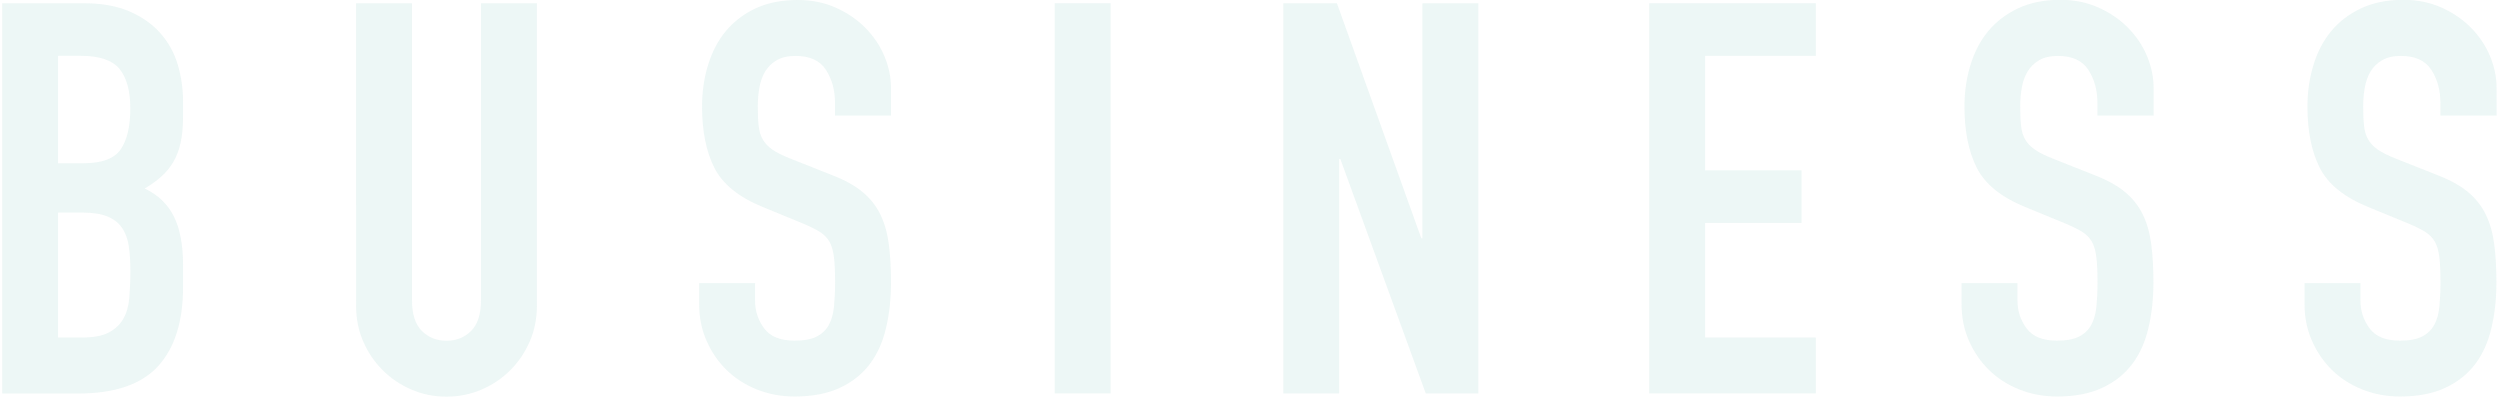 <?xml version="1.0" encoding="utf-8"?>
<!-- Generator: Adobe Illustrator 25.0.1, SVG Export Plug-In . SVG Version: 6.00 Build 0)  -->
<svg version="1.1" id="レイヤー_1" xmlns="http://www.w3.org/2000/svg" xmlns:xlink="http://www.w3.org/1999/xlink" x="0px"
	 y="0px" width="292px" height="47px" viewBox="0 0 292 47" style="enable-background:new 0 0 292 47;" xml:space="preserve">
<style type="text/css">
	.st0{opacity:0.35;}
	.st1{fill:#CBE7E4;}
</style>
<g class="st0">
	<g>
		<g>
			<g>
				<path class="st1" d="M0.25,0.38h9.54c2.09,0,3.87,0.32,5.34,0.96c1.47,0.64,2.68,1.49,3.62,2.56c0.94,1.07,1.61,2.29,2.02,3.68
					c0.41,1.39,0.61,2.83,0.61,4.32v1.66c0,1.24-0.1,2.28-0.29,3.14c-0.19,0.85-0.48,1.6-0.86,2.24c-0.38,0.64-0.85,1.21-1.41,1.7
					c-0.55,0.49-1.2,0.95-1.92,1.38c1.54,0.73,2.67,1.8,3.39,3.23c0.73,1.43,1.09,3.34,1.09,5.73v2.56c0,4.01-0.97,7.08-2.91,9.22
					c-1.94,2.13-5.05,3.2-9.31,3.2h-8.9V0.38z M6.78,19.07h2.94c2.18,0,3.64-0.54,4.38-1.63c0.75-1.09,1.12-2.68,1.12-4.77
					c0-2.05-0.42-3.58-1.25-4.61c-0.83-1.02-2.34-1.54-4.51-1.54H6.78V19.07z M6.78,39.42h2.82c1.32,0,2.36-0.19,3.1-0.58
					s1.31-0.92,1.7-1.6s0.62-1.49,0.7-2.43c0.08-0.94,0.13-1.96,0.13-3.07c0-1.15-0.06-2.15-0.19-3.01c-0.13-0.85-0.4-1.57-0.8-2.14
					s-0.97-1.01-1.7-1.31c-0.73-0.3-1.69-0.45-2.88-0.45H6.78V39.42z"/>
				<path class="st1" d="M62.71,35.71c0,1.49-0.28,2.88-0.83,4.16c-0.56,1.28-1.31,2.4-2.27,3.36c-0.96,0.96-2.08,1.72-3.36,2.27
					c-1.28,0.55-2.65,0.83-4.1,0.83c-1.45,0-2.82-0.28-4.1-0.83s-2.4-1.31-3.36-2.27c-0.96-0.96-1.72-2.08-2.27-3.36
					c-0.56-1.28-0.83-2.67-0.83-4.16V0.38h6.53v34.69c0,1.62,0.38,2.82,1.15,3.58c0.77,0.77,1.73,1.15,2.88,1.15
					c1.15,0,2.11-0.38,2.88-1.15c0.77-0.77,1.15-1.96,1.15-3.58V0.38h6.53V35.71z"/>
				<path class="st1" d="M104.06,13.5h-6.53v-1.47c0-1.49-0.35-2.78-1.06-3.87c-0.7-1.09-1.89-1.63-3.55-1.63
					c-0.9,0-1.63,0.17-2.21,0.51c-0.58,0.34-1.02,0.78-1.34,1.31c-0.32,0.53-0.54,1.15-0.67,1.86s-0.19,1.44-0.19,2.21
					c0,0.9,0.03,1.65,0.1,2.27c0.06,0.62,0.22,1.15,0.48,1.6s0.63,0.84,1.12,1.18c0.49,0.34,1.16,0.68,2.02,1.02l4.99,1.98
					c1.45,0.56,2.62,1.21,3.52,1.95c0.9,0.75,1.59,1.62,2.08,2.62c0.49,1,0.82,2.16,0.99,3.46c0.17,1.3,0.26,2.78,0.26,4.45
					c0,1.92-0.19,3.7-0.58,5.34c-0.38,1.64-1.01,3.05-1.89,4.22c-0.88,1.17-2.04,2.1-3.49,2.78c-1.45,0.68-3.22,1.02-5.31,1.02
					c-1.58,0-3.05-0.28-4.42-0.83s-2.54-1.31-3.52-2.27c-0.98-0.96-1.76-2.1-2.34-3.42c-0.58-1.32-0.86-2.75-0.86-4.29v-2.43h6.53
					v2.05c0,1.2,0.35,2.27,1.06,3.23s1.89,1.44,3.55,1.44c1.11,0,1.97-0.16,2.59-0.48c0.62-0.32,1.09-0.77,1.41-1.34
					c0.32-0.58,0.52-1.29,0.61-2.14c0.08-0.85,0.13-1.79,0.13-2.82c0-1.19-0.04-2.18-0.13-2.94c-0.09-0.77-0.27-1.39-0.54-1.86
					c-0.28-0.47-0.66-0.85-1.15-1.15c-0.49-0.3-1.14-0.62-1.95-0.96l-4.67-1.92c-2.82-1.15-4.7-2.68-5.66-4.58s-1.44-4.28-1.44-7.14
					c0-1.71,0.23-3.33,0.7-4.86c0.47-1.54,1.16-2.86,2.08-3.97c0.92-1.11,2.08-1.99,3.49-2.66C89.66,0.33,91.3,0,93.18,0
					c1.62,0,3.1,0.3,4.45,0.9c1.34,0.6,2.5,1.39,3.46,2.37c0.96,0.98,1.7,2.08,2.21,3.3c0.51,1.22,0.77,2.46,0.77,3.74V13.5z"/>
				<path class="st1" d="M123.19,0.38h6.53v45.57h-6.53V0.38z"/>
				<path class="st1" d="M149.88,0.38h6.27l9.86,27.46h0.13V0.38h6.53v45.57h-6.14l-9.98-27.39h-0.13v27.39h-6.53V0.38z"/>
				<path class="st1" d="M192.63,0.38h19.46v6.14h-12.93V19.9h11.26v6.14h-11.26v13.38h12.93v6.53h-19.46V0.38z"/>
				<path class="st1" d="M251.51,13.5h-6.53v-1.47c0-1.49-0.35-2.78-1.06-3.87c-0.7-1.09-1.89-1.63-3.55-1.63
					c-0.9,0-1.63,0.17-2.21,0.51c-0.58,0.34-1.02,0.78-1.34,1.31c-0.32,0.53-0.54,1.15-0.67,1.86s-0.19,1.44-0.19,2.21
					c0,0.9,0.03,1.65,0.1,2.27c0.06,0.62,0.22,1.15,0.48,1.6s0.63,0.84,1.12,1.18c0.49,0.34,1.16,0.68,2.02,1.02l4.99,1.98
					c1.45,0.56,2.62,1.21,3.52,1.95c0.9,0.75,1.59,1.62,2.08,2.62c0.49,1,0.82,2.16,0.99,3.46c0.17,1.3,0.26,2.78,0.26,4.45
					c0,1.92-0.19,3.7-0.58,5.34c-0.38,1.64-1.01,3.05-1.89,4.22c-0.88,1.17-2.04,2.1-3.49,2.78c-1.45,0.68-3.22,1.02-5.31,1.02
					c-1.58,0-3.05-0.28-4.42-0.83s-2.54-1.31-3.52-2.27c-0.98-0.96-1.76-2.1-2.34-3.42c-0.58-1.32-0.86-2.75-0.86-4.29v-2.43h6.53
					v2.05c0,1.2,0.35,2.27,1.06,3.23s1.89,1.44,3.55,1.44c1.11,0,1.97-0.16,2.59-0.48c0.62-0.32,1.09-0.77,1.41-1.34
					c0.32-0.58,0.52-1.29,0.61-2.14c0.08-0.85,0.13-1.79,0.13-2.82c0-1.19-0.04-2.18-0.13-2.94c-0.09-0.77-0.27-1.39-0.54-1.86
					c-0.28-0.47-0.66-0.85-1.15-1.15c-0.49-0.3-1.14-0.62-1.95-0.96l-4.67-1.92c-2.82-1.15-4.7-2.68-5.66-4.58s-1.44-4.28-1.44-7.14
					c0-1.71,0.23-3.33,0.7-4.86c0.47-1.54,1.16-2.86,2.08-3.97c0.92-1.11,2.08-1.99,3.49-2.66c1.41-0.66,3.05-0.99,4.93-0.99
					c1.62,0,3.1,0.3,4.45,0.9c1.34,0.6,2.5,1.39,3.46,2.37c0.96,0.98,1.7,2.08,2.21,3.3c0.51,1.22,0.77,2.46,0.77,3.74V13.5z"/>
				<path class="st1" d="M291.57,13.5h-6.53v-1.47c0-1.49-0.35-2.78-1.06-3.87c-0.7-1.09-1.89-1.63-3.55-1.63
					c-0.9,0-1.63,0.17-2.21,0.51c-0.58,0.34-1.02,0.78-1.34,1.31c-0.32,0.53-0.54,1.15-0.67,1.86s-0.19,1.44-0.19,2.21
					c0,0.9,0.03,1.65,0.1,2.27c0.06,0.62,0.22,1.15,0.48,1.6s0.63,0.84,1.12,1.18c0.49,0.34,1.16,0.68,2.02,1.02l4.99,1.98
					c1.45,0.56,2.62,1.21,3.52,1.95c0.9,0.75,1.59,1.62,2.08,2.62c0.49,1,0.82,2.16,0.99,3.46c0.17,1.3,0.26,2.78,0.26,4.45
					c0,1.92-0.19,3.7-0.58,5.34c-0.38,1.64-1.01,3.05-1.89,4.22c-0.88,1.17-2.04,2.1-3.49,2.78c-1.45,0.68-3.22,1.02-5.31,1.02
					c-1.58,0-3.05-0.28-4.42-0.83s-2.54-1.31-3.52-2.27c-0.98-0.96-1.76-2.1-2.34-3.42c-0.58-1.32-0.86-2.75-0.86-4.29v-2.43h6.53
					v2.05c0,1.2,0.35,2.27,1.06,3.23s1.89,1.44,3.55,1.44c1.11,0,1.97-0.16,2.59-0.48c0.62-0.32,1.09-0.77,1.41-1.34
					c0.32-0.58,0.52-1.29,0.61-2.14c0.08-0.85,0.13-1.79,0.13-2.82c0-1.19-0.04-2.18-0.13-2.94c-0.09-0.77-0.27-1.39-0.54-1.86
					c-0.28-0.47-0.66-0.85-1.15-1.15c-0.49-0.3-1.14-0.62-1.95-0.96l-4.67-1.92c-2.82-1.15-4.7-2.68-5.66-4.58s-1.44-4.28-1.44-7.14
					c0-1.71,0.23-3.33,0.7-4.86c0.47-1.54,1.16-2.86,2.08-3.97c0.92-1.11,2.08-1.99,3.49-2.66c1.41-0.66,3.05-0.99,4.93-0.99
					c1.62,0,3.1,0.3,4.45,0.9c1.34,0.6,2.5,1.39,3.46,2.37c0.96,0.98,1.7,2.08,2.21,3.3c0.51,1.22,0.77,2.46,0.77,3.74V13.5z"/>
			</g>
		</g>
	</g>
</g>
</svg>
